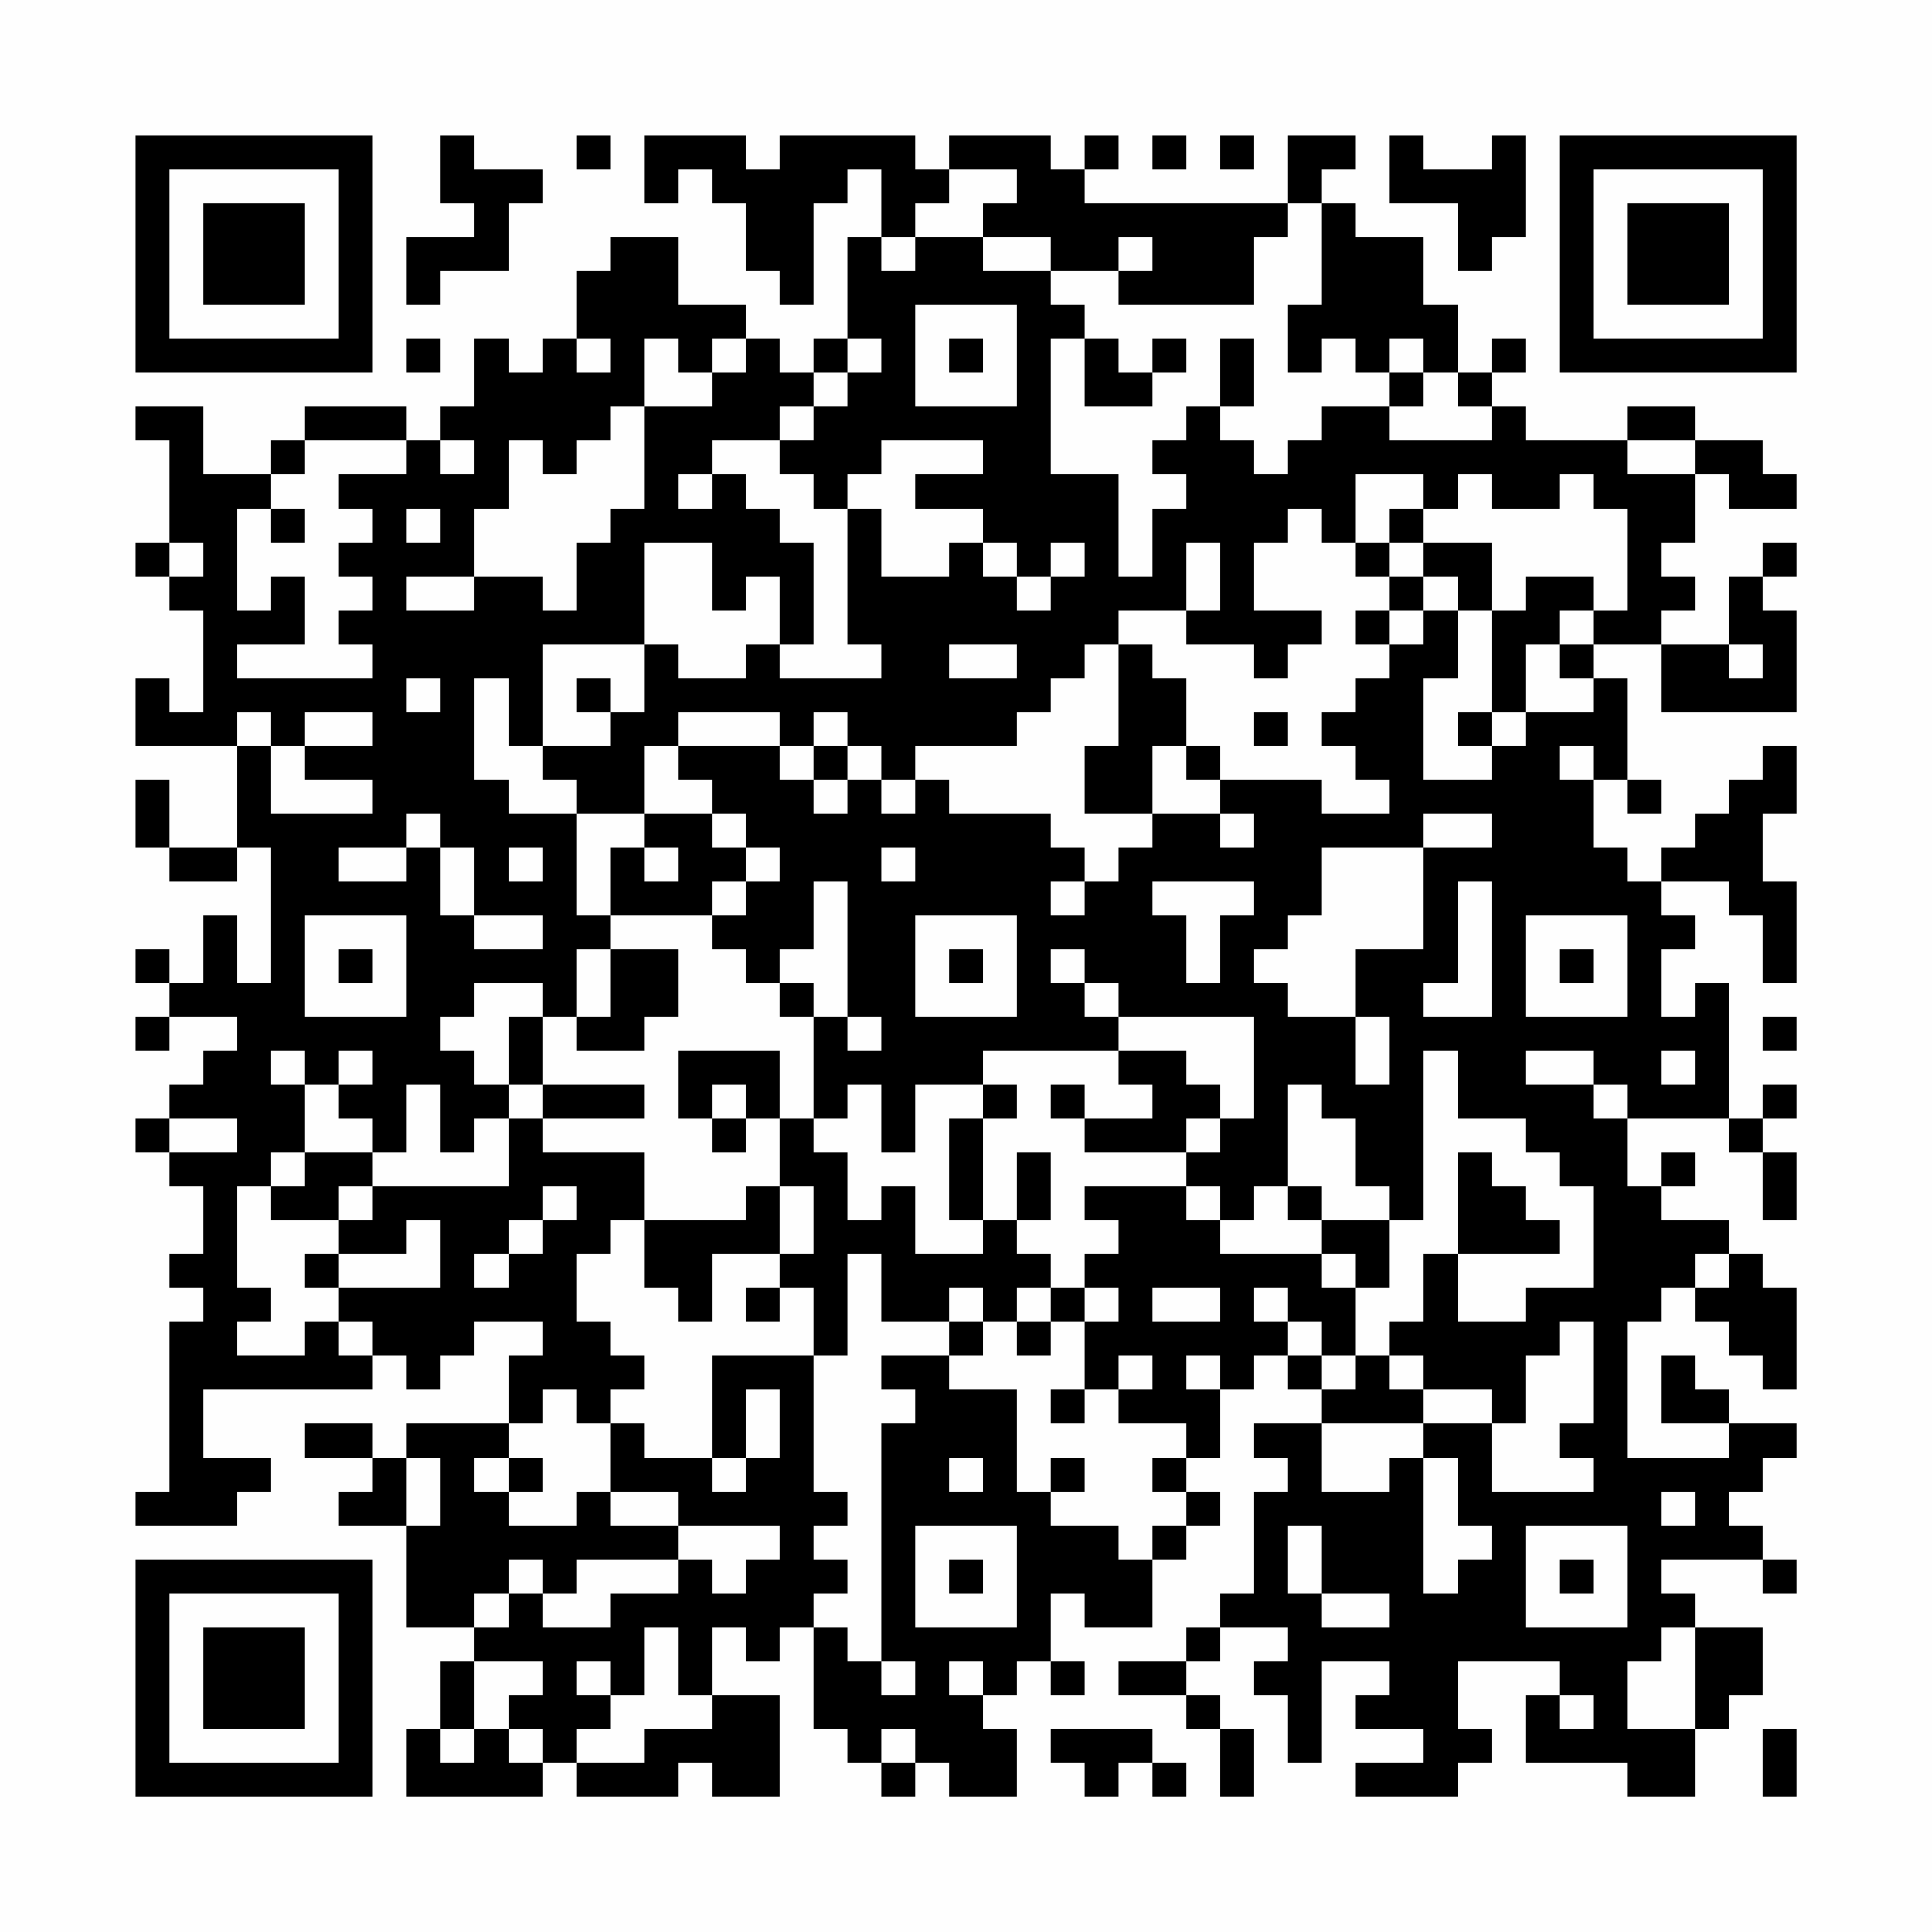 <?xml version="1.0" encoding="UTF-8"?>
<svg xmlns="http://www.w3.org/2000/svg" version="1.1" width="200" height="200" viewBox="0 0 200 200"><rect x="0" y="0" width="200" height="200" fill="#fefefe"/><g transform="scale(3.509)"><g transform="translate(4,4)"><path fill-rule="evenodd" d="M9 0L9 2L10 2L10 3L8 3L8 5L9 5L9 4L11 4L11 2L12 2L12 1L10 1L10 0ZM13 0L13 1L14 1L14 0ZM15 0L15 2L16 2L16 1L17 1L17 2L18 2L18 4L19 4L19 5L20 5L20 2L21 2L21 1L22 1L22 3L21 3L21 6L20 6L20 7L19 7L19 6L18 6L18 5L16 5L16 3L14 3L14 4L13 4L13 6L12 6L12 7L11 7L11 6L10 6L10 8L9 8L9 9L8 9L8 8L5 8L5 9L4 9L4 10L2 10L2 8L0 8L0 9L1 9L1 12L0 12L0 13L1 13L1 14L2 14L2 17L1 17L1 16L0 16L0 18L3 18L3 21L1 21L1 19L0 19L0 21L1 21L1 22L3 22L3 21L4 21L4 25L3 25L3 23L2 23L2 25L1 25L1 24L0 24L0 25L1 25L1 26L0 26L0 27L1 27L1 26L3 26L3 27L2 27L2 28L1 28L1 29L0 29L0 30L1 30L1 31L2 31L2 33L1 33L1 34L2 34L2 35L1 35L1 40L0 40L0 41L3 41L3 40L4 40L4 39L2 39L2 37L7 37L7 36L8 36L8 37L9 37L9 36L10 36L10 35L12 35L12 36L11 36L11 38L8 38L8 39L7 39L7 38L5 38L5 39L7 39L7 40L6 40L6 41L8 41L8 44L10 44L10 45L9 45L9 47L8 47L8 49L12 49L12 48L13 48L13 49L16 49L16 48L17 48L17 49L19 49L19 46L17 46L17 44L18 44L18 45L19 45L19 44L20 44L20 47L21 47L21 48L22 48L22 49L23 49L23 48L24 48L24 49L26 49L26 47L25 47L25 46L26 46L26 45L27 45L27 46L28 46L28 45L27 45L27 43L28 43L28 44L30 44L30 42L31 42L31 41L32 41L32 40L31 40L31 39L32 39L32 37L33 37L33 36L34 36L34 37L35 37L35 38L33 38L33 39L34 39L34 40L33 40L33 43L32 43L32 44L31 44L31 45L29 45L29 46L31 46L31 47L32 47L32 49L33 49L33 47L32 47L32 46L31 46L31 45L32 45L32 44L34 44L34 45L33 45L33 46L34 46L34 48L35 48L35 45L37 45L37 46L36 46L36 47L38 47L38 48L36 48L36 49L39 49L39 48L40 48L40 47L39 47L39 45L42 45L42 46L41 46L41 48L44 48L44 49L46 49L46 47L47 47L47 46L48 46L48 44L46 44L46 43L45 43L45 42L48 42L48 43L49 43L49 42L48 42L48 41L47 41L47 40L48 40L48 39L49 39L49 38L47 38L47 37L46 37L46 36L45 36L45 38L47 38L47 39L44 39L44 35L45 35L45 34L46 34L46 35L47 35L47 36L48 36L48 37L49 37L49 34L48 34L48 33L47 33L47 32L45 32L45 31L46 31L46 30L45 30L45 31L44 31L44 29L47 29L47 30L48 30L48 32L49 32L49 30L48 30L48 29L49 29L49 28L48 28L48 29L47 29L47 25L46 25L46 26L45 26L45 24L46 24L46 23L45 23L45 22L47 22L47 23L48 23L48 25L49 25L49 22L48 22L48 20L49 20L49 18L48 18L48 19L47 19L47 20L46 20L46 21L45 21L45 22L44 22L44 21L43 21L43 19L44 19L44 20L45 20L45 19L44 19L44 16L43 16L43 15L45 15L45 17L49 17L49 14L48 14L48 13L49 13L49 12L48 12L48 13L47 13L47 15L45 15L45 14L46 14L46 13L45 13L45 12L46 12L46 10L47 10L47 11L49 11L49 10L48 10L48 9L46 9L46 8L44 8L44 9L41 9L41 8L40 8L40 7L41 7L41 6L40 6L40 7L39 7L39 5L38 5L38 3L36 3L36 2L35 2L35 1L36 1L36 0L34 0L34 2L28 2L28 1L29 1L29 0L28 0L28 1L27 1L27 0L24 0L24 1L23 1L23 0L19 0L19 1L18 1L18 0ZM30 0L30 1L31 1L31 0ZM32 0L32 1L33 1L33 0ZM37 0L37 2L39 2L39 4L40 4L40 3L41 3L41 0L40 0L40 1L38 1L38 0ZM24 1L24 2L23 2L23 3L22 3L22 4L23 4L23 3L25 3L25 4L27 4L27 5L28 5L28 6L27 6L27 10L29 10L29 13L30 13L30 11L31 11L31 10L30 10L30 9L31 9L31 8L32 8L32 9L33 9L33 10L34 10L34 9L35 9L35 8L37 8L37 9L40 9L40 8L39 8L39 7L38 7L38 6L37 6L37 7L36 7L36 6L35 6L35 7L34 7L34 5L35 5L35 2L34 2L34 3L33 3L33 5L29 5L29 4L30 4L30 3L29 3L29 4L27 4L27 3L25 3L25 2L26 2L26 1ZM23 5L23 8L26 8L26 5ZM8 6L8 7L9 7L9 6ZM13 6L13 7L14 7L14 6ZM15 6L15 8L14 8L14 9L13 9L13 10L12 10L12 9L11 9L11 11L10 11L10 13L8 13L8 14L10 14L10 13L12 13L12 14L13 14L13 12L14 12L14 11L15 11L15 8L17 8L17 7L18 7L18 6L17 6L17 7L16 7L16 6ZM21 6L21 7L20 7L20 8L19 8L19 9L17 9L17 10L16 10L16 11L17 11L17 10L18 10L18 11L19 11L19 12L20 12L20 15L19 15L19 13L18 13L18 14L17 14L17 12L15 12L15 15L12 15L12 18L11 18L11 16L10 16L10 19L11 19L11 20L13 20L13 23L14 23L14 24L13 24L13 26L12 26L12 25L10 25L10 26L9 26L9 27L10 27L10 28L11 28L11 29L10 29L10 30L9 30L9 28L8 28L8 30L7 30L7 29L6 29L6 28L7 28L7 27L6 27L6 28L5 28L5 27L4 27L4 28L5 28L5 30L4 30L4 31L3 31L3 34L4 34L4 35L3 35L3 36L5 36L5 35L6 35L6 36L7 36L7 35L6 35L6 34L9 34L9 32L8 32L8 33L6 33L6 32L7 32L7 31L11 31L11 29L12 29L12 30L15 30L15 32L14 32L14 33L13 33L13 35L14 35L14 36L15 36L15 37L14 37L14 38L13 38L13 37L12 37L12 38L11 38L11 39L10 39L10 40L11 40L11 41L13 41L13 40L14 40L14 41L16 41L16 42L13 42L13 43L12 43L12 42L11 42L11 43L10 43L10 44L11 44L11 43L12 43L12 44L14 44L14 43L16 43L16 42L17 42L17 43L18 43L18 42L19 42L19 41L16 41L16 40L14 40L14 38L15 38L15 39L17 39L17 40L18 40L18 39L19 39L19 37L18 37L18 39L17 39L17 36L20 36L20 40L21 40L21 41L20 41L20 42L21 42L21 43L20 43L20 44L21 44L21 45L22 45L22 46L23 46L23 45L22 45L22 38L23 38L23 37L22 37L22 36L24 36L24 37L26 37L26 40L27 40L27 41L29 41L29 42L30 42L30 41L31 41L31 40L30 40L30 39L31 39L31 38L29 38L29 37L30 37L30 36L29 36L29 37L28 37L28 35L29 35L29 34L28 34L28 33L29 33L29 32L28 32L28 31L31 31L31 32L32 32L32 33L35 33L35 34L36 34L36 36L35 36L35 35L34 35L34 34L33 34L33 35L34 35L34 36L35 36L35 37L36 37L36 36L37 36L37 37L38 37L38 38L35 38L35 40L37 40L37 39L38 39L38 43L39 43L39 42L40 42L40 41L39 41L39 39L38 39L38 38L40 38L40 40L43 40L43 39L42 39L42 38L43 38L43 35L42 35L42 36L41 36L41 38L40 38L40 37L38 37L38 36L37 36L37 35L38 35L38 33L39 33L39 35L41 35L41 34L43 34L43 31L42 31L42 30L41 30L41 29L39 29L39 27L38 27L38 32L37 32L37 31L36 31L36 29L35 29L35 28L34 28L34 31L33 31L33 32L32 32L32 31L31 31L31 30L32 30L32 29L33 29L33 26L29 26L29 25L28 25L28 24L27 24L27 25L28 25L28 26L29 26L29 27L25 27L25 28L23 28L23 30L22 30L22 28L21 28L21 29L20 29L20 26L21 26L21 27L22 27L22 26L21 26L21 22L20 22L20 24L19 24L19 25L18 25L18 24L17 24L17 23L18 23L18 22L19 22L19 21L18 21L18 20L17 20L17 19L16 19L16 18L19 18L19 19L20 19L20 20L21 20L21 19L22 19L22 20L23 20L23 19L24 19L24 20L27 20L27 21L28 21L28 22L27 22L27 23L28 23L28 22L29 22L29 21L30 21L30 20L32 20L32 21L33 21L33 20L32 20L32 19L35 19L35 20L37 20L37 19L36 19L36 18L35 18L35 17L36 17L36 16L37 16L37 15L38 15L38 14L39 14L39 16L38 16L38 19L40 19L40 18L41 18L41 17L43 17L43 16L42 16L42 15L43 15L43 14L44 14L44 11L43 11L43 10L42 10L42 11L40 11L40 10L39 10L39 11L38 11L38 10L36 10L36 12L35 12L35 11L34 11L34 12L33 12L33 14L35 14L35 15L34 15L34 16L33 16L33 15L31 15L31 14L32 14L32 12L31 12L31 14L29 14L29 15L28 15L28 16L27 16L27 17L26 17L26 18L23 18L23 19L22 19L22 18L21 18L21 17L20 17L20 18L19 18L19 17L16 17L16 18L15 18L15 20L13 20L13 19L12 19L12 18L14 18L14 17L15 17L15 15L16 15L16 16L18 16L18 15L19 15L19 16L22 16L22 15L21 15L21 11L22 11L22 13L24 13L24 12L25 12L25 13L26 13L26 14L27 14L27 13L28 13L28 12L27 12L27 13L26 13L26 12L25 12L25 11L23 11L23 10L25 10L25 9L22 9L22 10L21 10L21 11L20 11L20 10L19 10L19 9L20 9L20 8L21 8L21 7L22 7L22 6ZM24 6L24 7L25 7L25 6ZM28 6L28 8L30 8L30 7L31 7L31 6L30 6L30 7L29 7L29 6ZM32 6L32 8L33 8L33 6ZM37 7L37 8L38 8L38 7ZM5 9L5 10L4 10L4 11L3 11L3 14L4 14L4 13L5 13L5 15L3 15L3 16L7 16L7 15L6 15L6 14L7 14L7 13L6 13L6 12L7 12L7 11L6 11L6 10L8 10L8 9ZM9 9L9 10L10 10L10 9ZM44 9L44 10L46 10L46 9ZM4 11L4 12L5 12L5 11ZM8 11L8 12L9 12L9 11ZM37 11L37 12L36 12L36 13L37 13L37 14L36 14L36 15L37 15L37 14L38 14L38 13L39 13L39 14L40 14L40 17L39 17L39 18L40 18L40 17L41 17L41 15L42 15L42 14L43 14L43 13L41 13L41 14L40 14L40 12L38 12L38 11ZM1 12L1 13L2 13L2 12ZM37 12L37 13L38 13L38 12ZM24 15L24 16L26 16L26 15ZM29 15L29 18L28 18L28 20L30 20L30 18L31 18L31 19L32 19L32 18L31 18L31 16L30 16L30 15ZM47 15L47 16L48 16L48 15ZM8 16L8 17L9 17L9 16ZM13 16L13 17L14 17L14 16ZM3 17L3 18L4 18L4 20L7 20L7 19L5 19L5 18L7 18L7 17L5 17L5 18L4 18L4 17ZM33 17L33 18L34 18L34 17ZM20 18L20 19L21 19L21 18ZM42 18L42 19L43 19L43 18ZM8 20L8 21L6 21L6 22L8 22L8 21L9 21L9 23L10 23L10 24L12 24L12 23L10 23L10 21L9 21L9 20ZM15 20L15 21L14 21L14 23L17 23L17 22L18 22L18 21L17 21L17 20ZM38 20L38 21L35 21L35 23L34 23L34 24L33 24L33 25L34 25L34 26L36 26L36 28L37 28L37 26L36 26L36 24L38 24L38 21L40 21L40 20ZM11 21L11 22L12 22L12 21ZM15 21L15 22L16 22L16 21ZM22 21L22 22L23 22L23 21ZM30 22L30 23L31 23L31 25L32 25L32 23L33 23L33 22ZM39 22L39 25L38 25L38 26L40 26L40 22ZM5 23L5 26L8 26L8 23ZM23 23L23 26L26 26L26 23ZM41 23L41 26L44 26L44 23ZM6 24L6 25L7 25L7 24ZM14 24L14 26L13 26L13 27L15 27L15 26L16 26L16 24ZM24 24L24 25L25 25L25 24ZM42 24L42 25L43 25L43 24ZM19 25L19 26L20 26L20 25ZM11 26L11 28L12 28L12 29L15 29L15 28L12 28L12 26ZM48 26L48 27L49 27L49 26ZM16 27L16 29L17 29L17 30L18 30L18 29L19 29L19 31L18 31L18 32L15 32L15 34L16 34L16 35L17 35L17 33L19 33L19 34L18 34L18 35L19 35L19 34L20 34L20 36L21 36L21 33L22 33L22 35L24 35L24 36L25 36L25 35L26 35L26 36L27 36L27 35L28 35L28 34L27 34L27 33L26 33L26 32L27 32L27 30L26 30L26 32L25 32L25 29L26 29L26 28L25 28L25 29L24 29L24 32L25 32L25 33L23 33L23 31L22 31L22 32L21 32L21 30L20 30L20 29L19 29L19 27ZM29 27L29 28L30 28L30 29L28 29L28 28L27 28L27 29L28 29L28 30L31 30L31 29L32 29L32 28L31 28L31 27ZM41 27L41 28L43 28L43 29L44 29L44 28L43 28L43 27ZM45 27L45 28L46 28L46 27ZM17 28L17 29L18 29L18 28ZM1 29L1 30L3 30L3 29ZM5 30L5 31L4 31L4 32L6 32L6 31L7 31L7 30ZM39 30L39 33L42 33L42 32L41 32L41 31L40 31L40 30ZM12 31L12 32L11 32L11 33L10 33L10 34L11 34L11 33L12 33L12 32L13 32L13 31ZM19 31L19 33L20 33L20 31ZM34 31L34 32L35 32L35 33L36 33L36 34L37 34L37 32L35 32L35 31ZM5 33L5 34L6 34L6 33ZM46 33L46 34L47 34L47 33ZM24 34L24 35L25 35L25 34ZM26 34L26 35L27 35L27 34ZM30 34L30 35L32 35L32 34ZM31 36L31 37L32 37L32 36ZM27 37L27 38L28 38L28 37ZM8 39L8 41L9 41L9 39ZM11 39L11 40L12 40L12 39ZM24 39L24 40L25 40L25 39ZM27 39L27 40L28 40L28 39ZM45 40L45 41L46 41L46 40ZM23 41L23 44L26 44L26 41ZM34 41L34 43L35 43L35 44L37 44L37 43L35 43L35 41ZM41 41L41 44L44 44L44 41ZM24 42L24 43L25 43L25 42ZM42 42L42 43L43 43L43 42ZM15 44L15 46L14 46L14 45L13 45L13 46L14 46L14 47L13 47L13 48L15 48L15 47L17 47L17 46L16 46L16 44ZM45 44L45 45L44 45L44 47L46 47L46 44ZM10 45L10 47L9 47L9 48L10 48L10 47L11 47L11 48L12 48L12 47L11 47L11 46L12 46L12 45ZM24 45L24 46L25 46L25 45ZM42 46L42 47L43 47L43 46ZM22 47L22 48L23 48L23 47ZM27 47L27 48L28 48L28 49L29 49L29 48L30 48L30 49L31 49L31 48L30 48L30 47ZM48 47L48 49L49 49L49 47ZM0 0L0 7L7 7L7 0ZM1 1L1 6L6 6L6 1ZM2 2L2 5L5 5L5 2ZM42 0L42 7L49 7L49 0ZM43 1L43 6L48 6L48 1ZM44 2L44 5L47 5L47 2ZM0 42L0 49L7 49L7 42ZM1 43L1 48L6 48L6 43ZM2 44L2 47L5 47L5 44Z" fill="#000000"/></g></g></svg>
